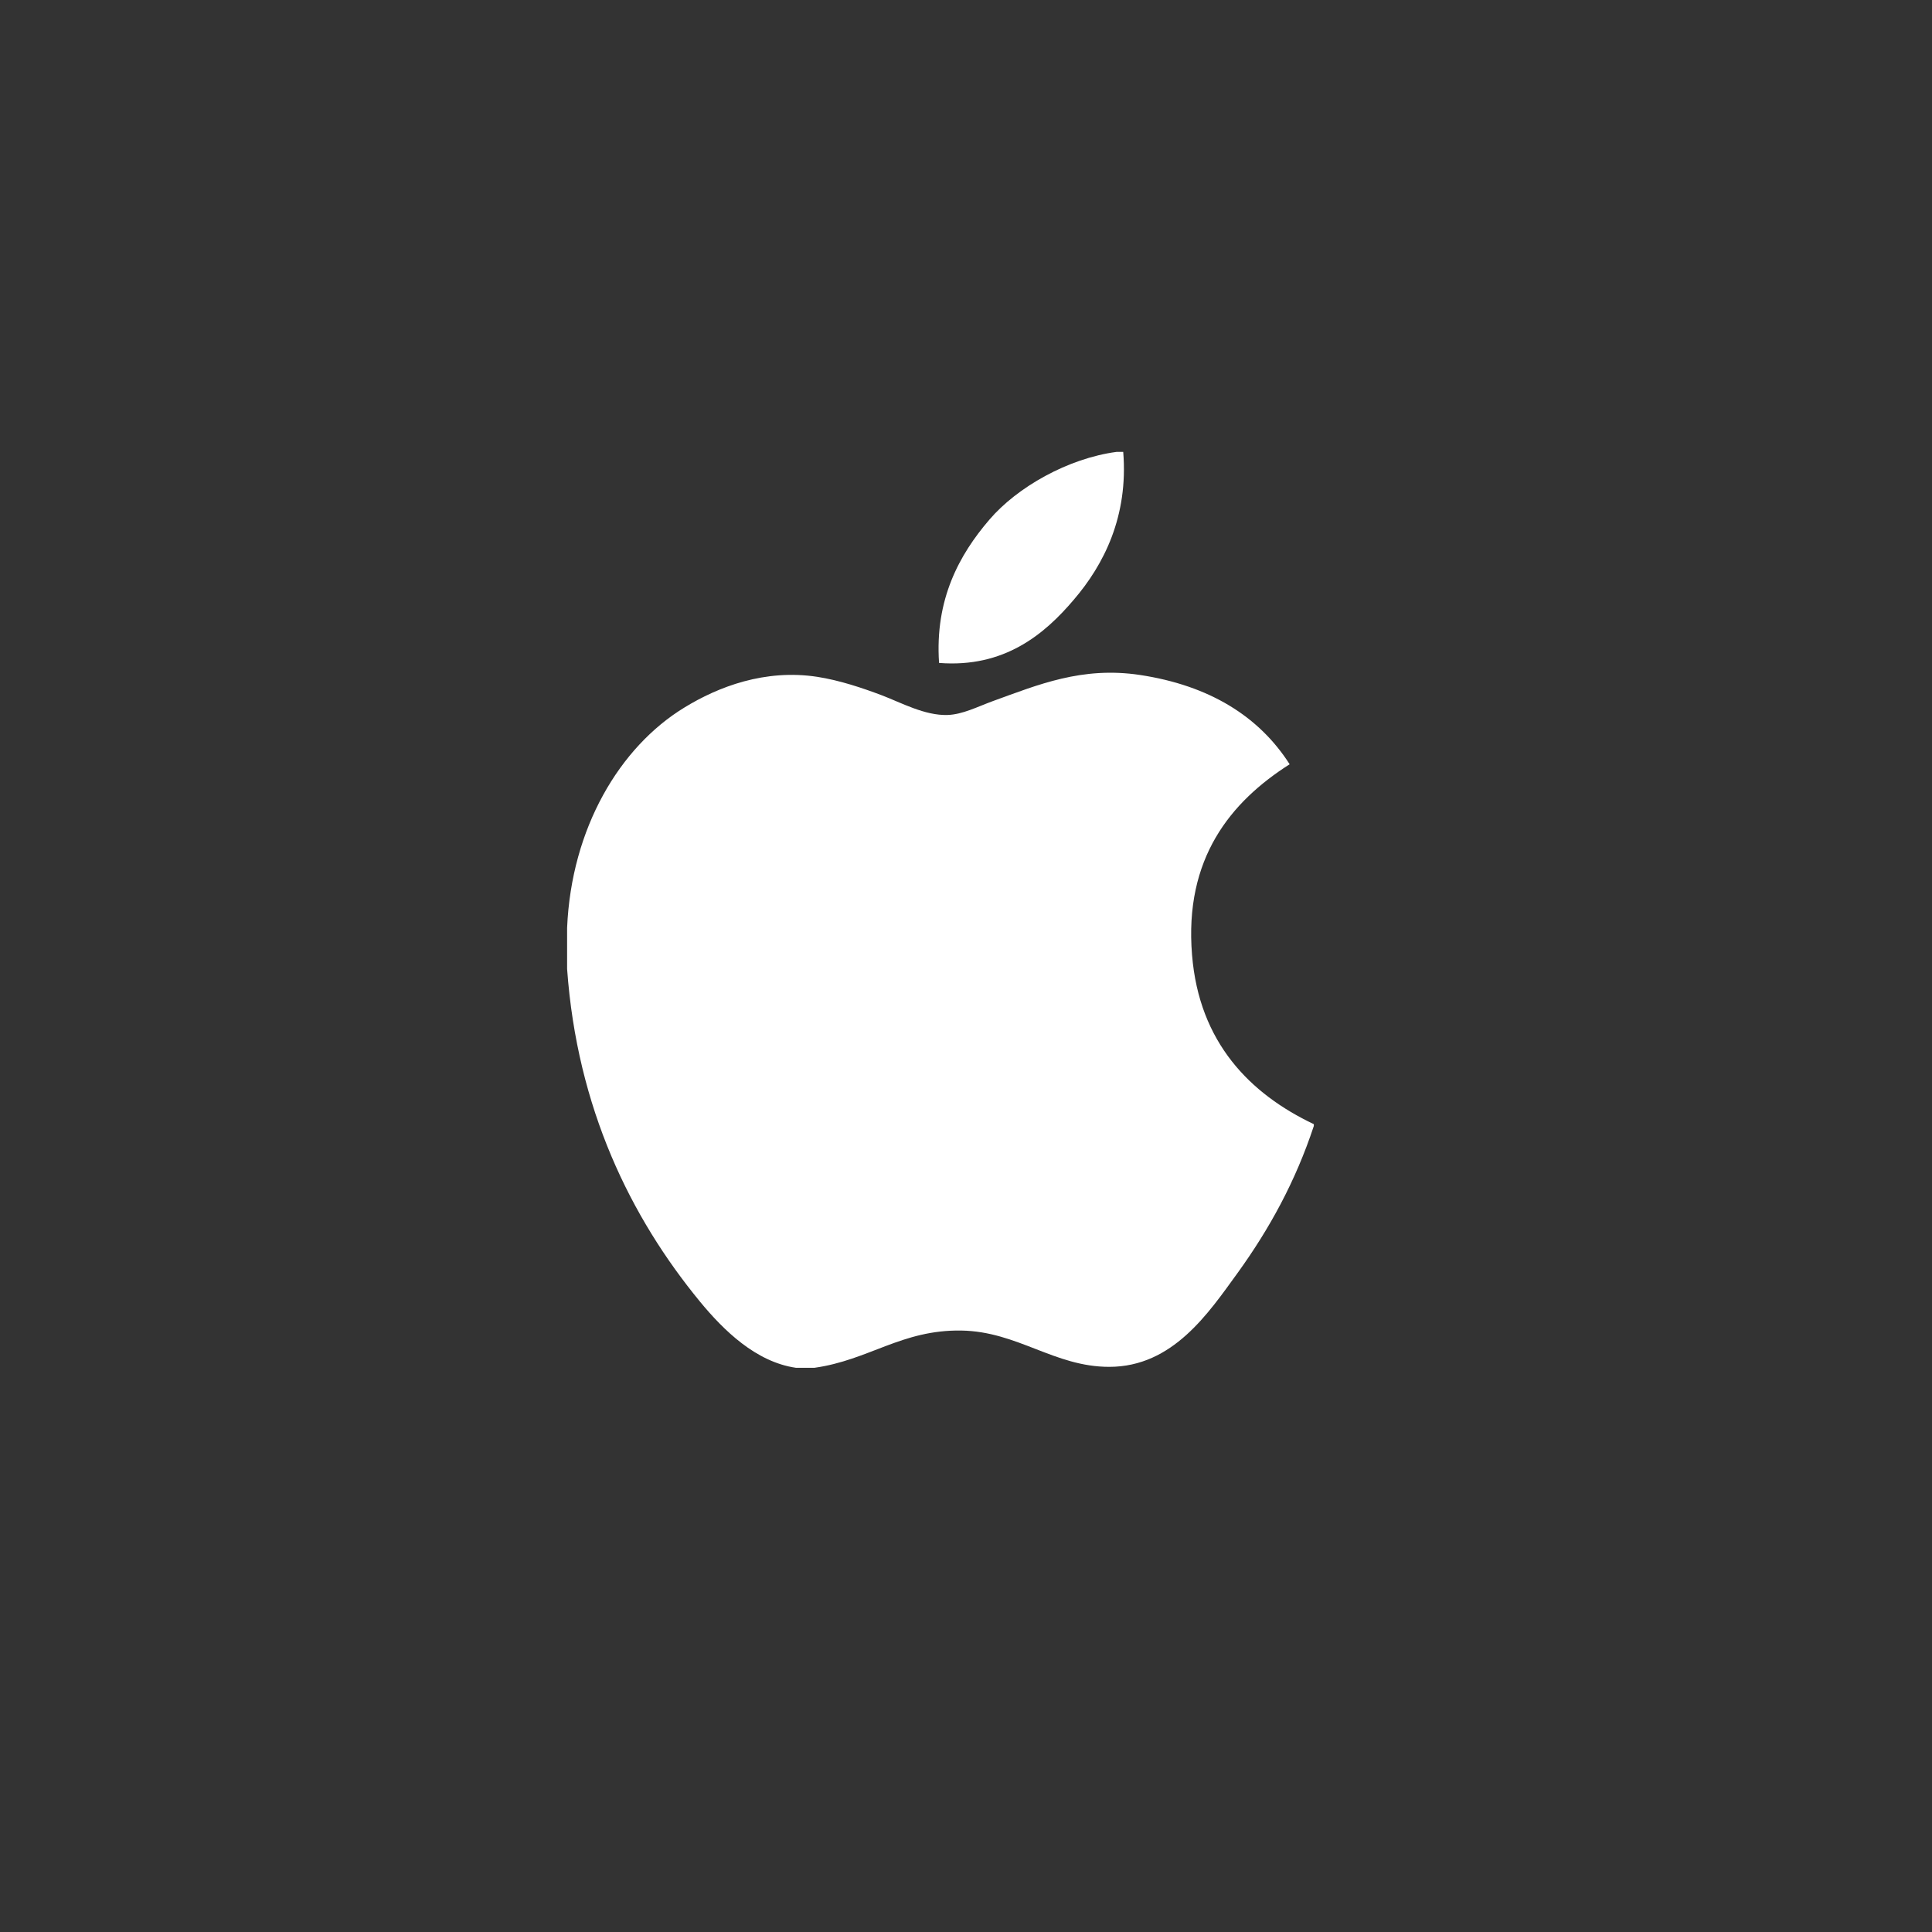 <svg width="90" height="90" viewBox="0 0 90 90" fill="none" xmlns="http://www.w3.org/2000/svg"><rect x="0" y="0" width="90" height="90" fill="#333333" stroke="none"/><path d="M52.02 21.05C52.12 21.05 52.219 21.05 52.324 21.05C52.568 24.059 51.419 26.307 50.023 27.935C48.654 29.552 46.778 31.12 43.745 30.882C43.543 27.916 44.693 25.835 46.087 24.211C47.38 22.697 49.75 21.35 52.02 21.05Z" fill="white"/><path d="M61.203 52.368C61.203 52.398 61.203 52.425 61.203 52.453C60.35 55.035 59.134 57.247 57.651 59.301C56.296 61.165 54.636 63.673 51.672 63.673C49.111 63.673 47.41 62.027 44.785 61.982C42.008 61.937 40.481 63.359 37.943 63.717C37.652 63.717 37.362 63.717 37.077 63.717C35.213 63.447 33.708 61.97 32.612 60.64C29.38 56.709 26.883 51.632 26.418 45.135C26.418 44.498 26.418 43.862 26.418 43.225C26.615 38.575 28.875 34.794 31.878 32.962C33.463 31.988 35.642 31.158 38.068 31.529C39.108 31.69 40.17 32.046 41.101 32.398C41.984 32.737 43.087 33.339 44.133 33.307C44.841 33.286 45.545 32.917 46.259 32.657C48.35 31.902 50.4 31.036 53.102 31.442C56.348 31.933 58.653 33.376 60.077 35.602C57.33 37.35 55.159 39.984 55.53 44.483C55.859 48.569 58.235 50.959 61.203 52.368Z" fill="white"/></svg>